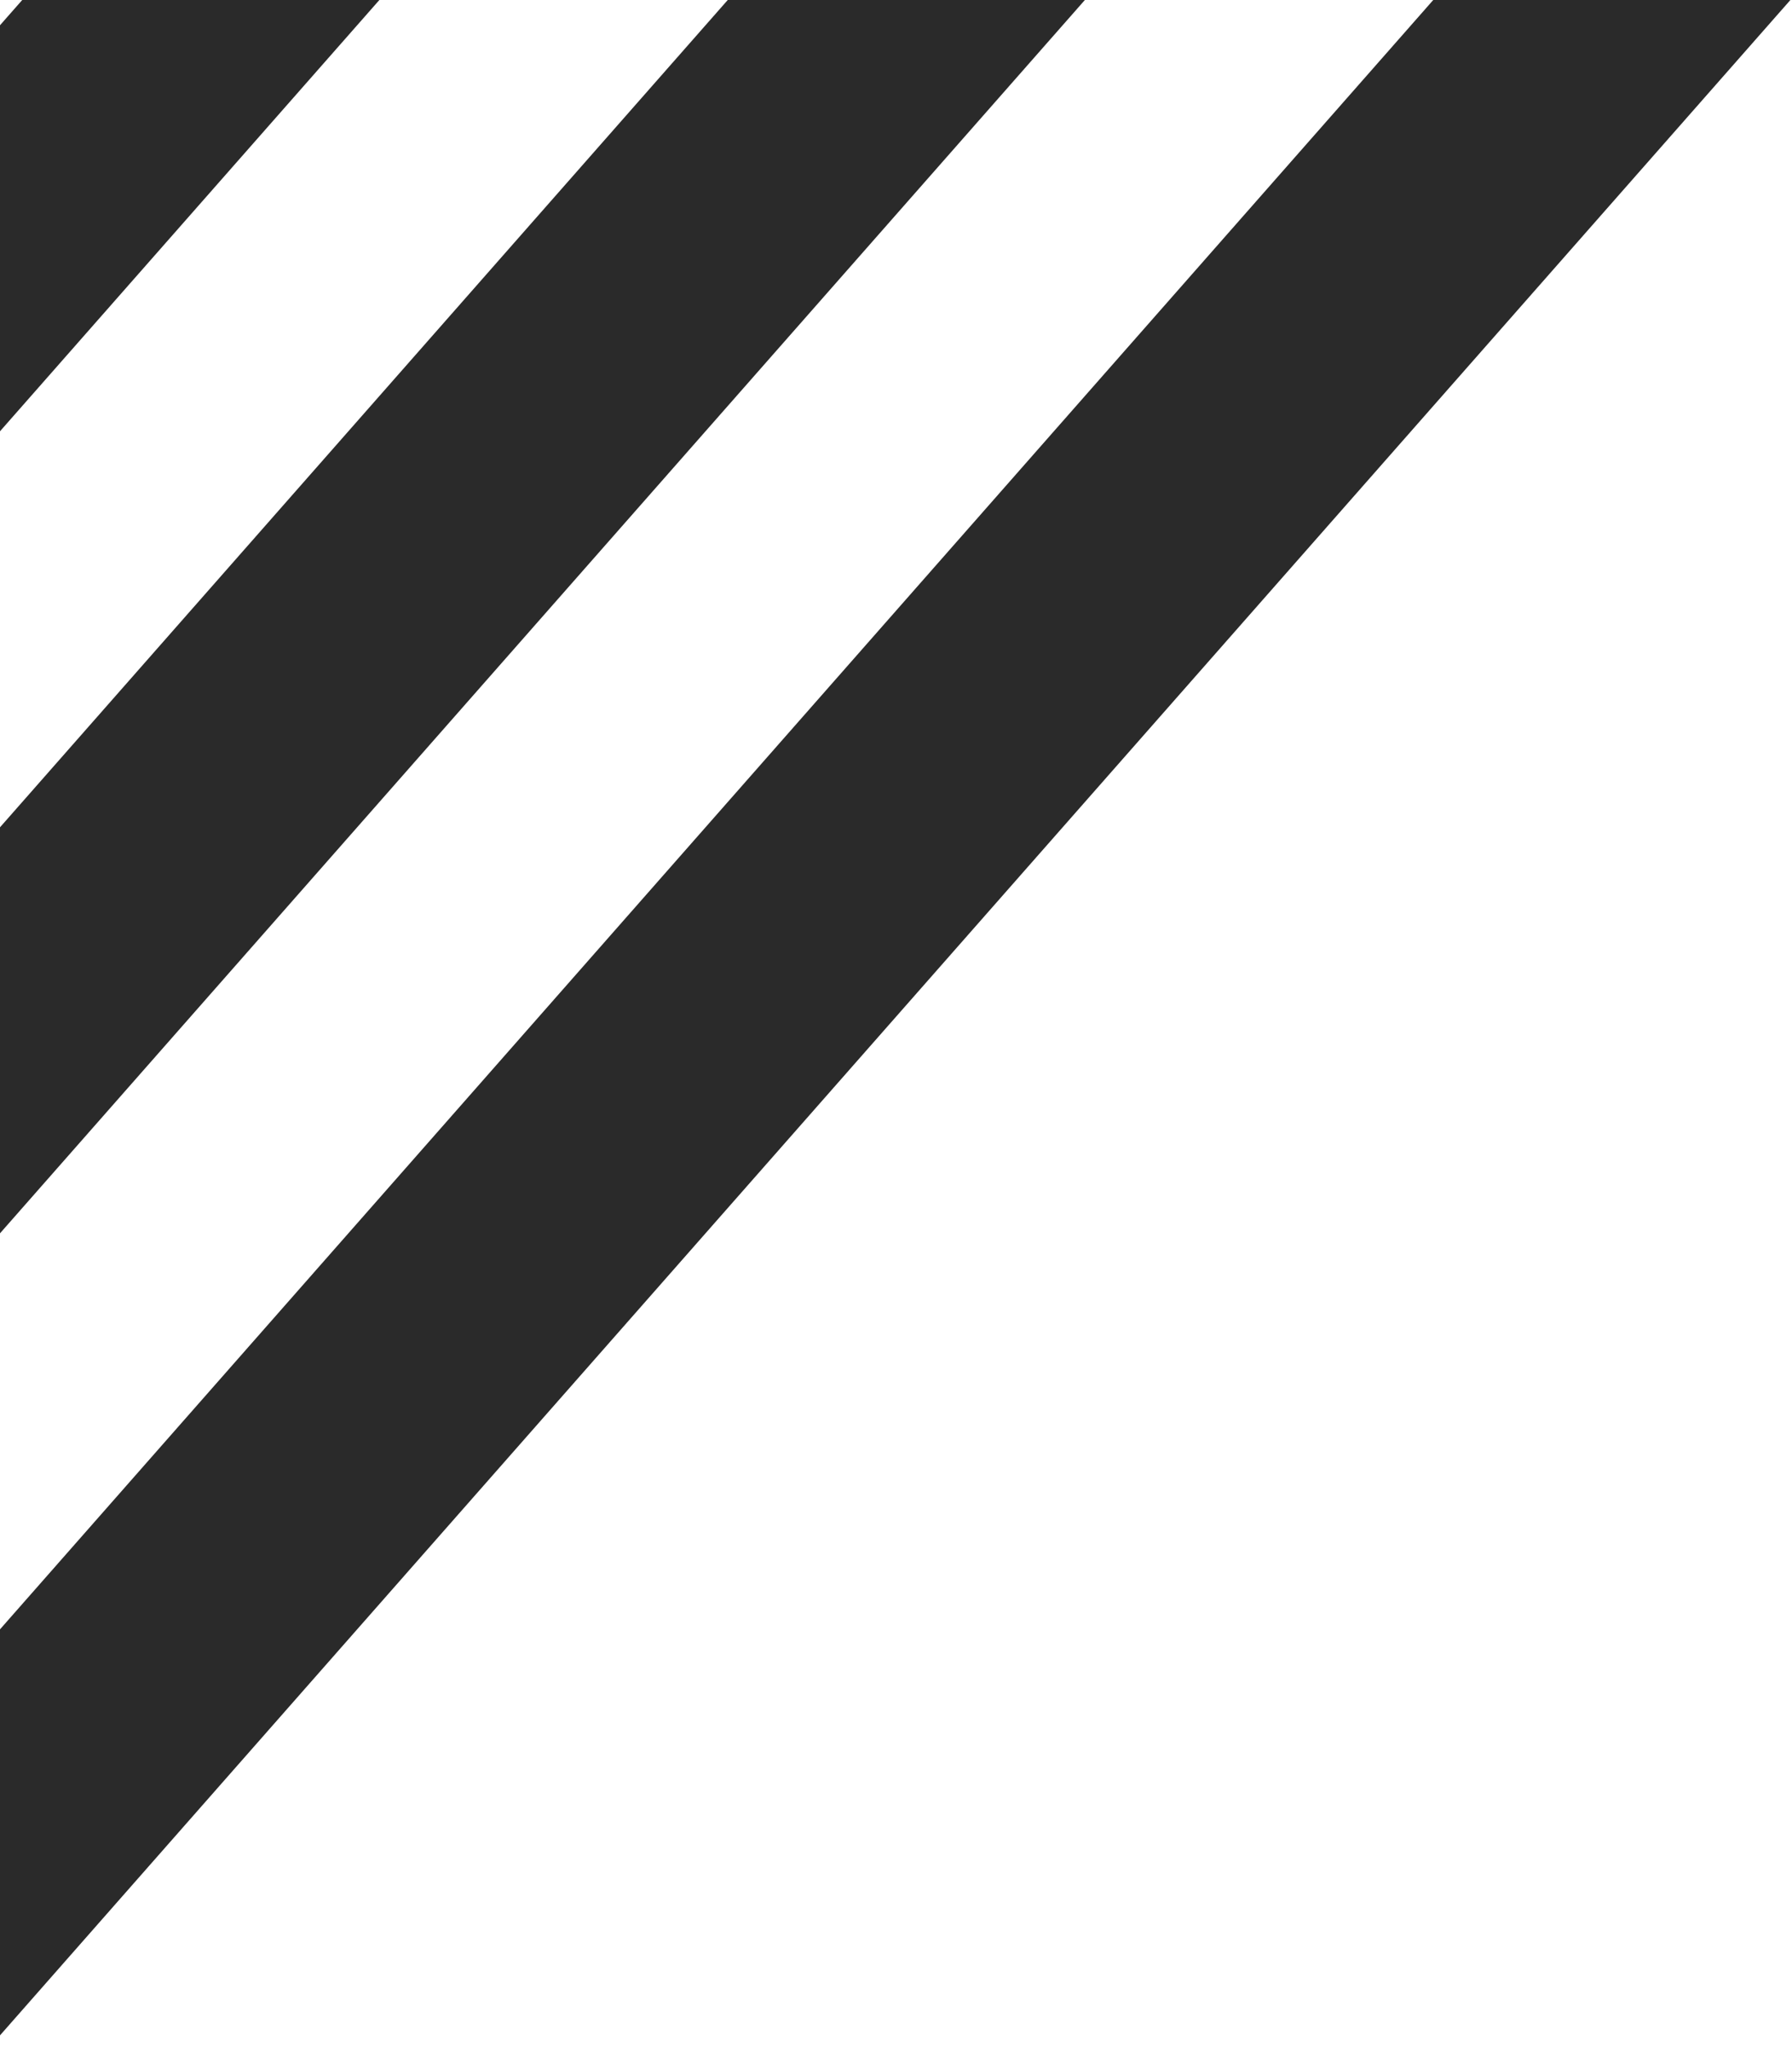 <svg width="127" height="145" viewBox="0 0 127 145" fill="none" xmlns="http://www.w3.org/2000/svg">
<path id="Subtract" fill-rule="evenodd" clip-rule="evenodd" d="M0 144.159L126.886 0H101.575L0 115.402V144.159ZM0 87.353L76.886 0H51.575L0 58.596V87.353ZM0 30.546L26.886 0H1.575L0 1.789V30.546Z" fill="#2A2A2A"/>
</svg>
